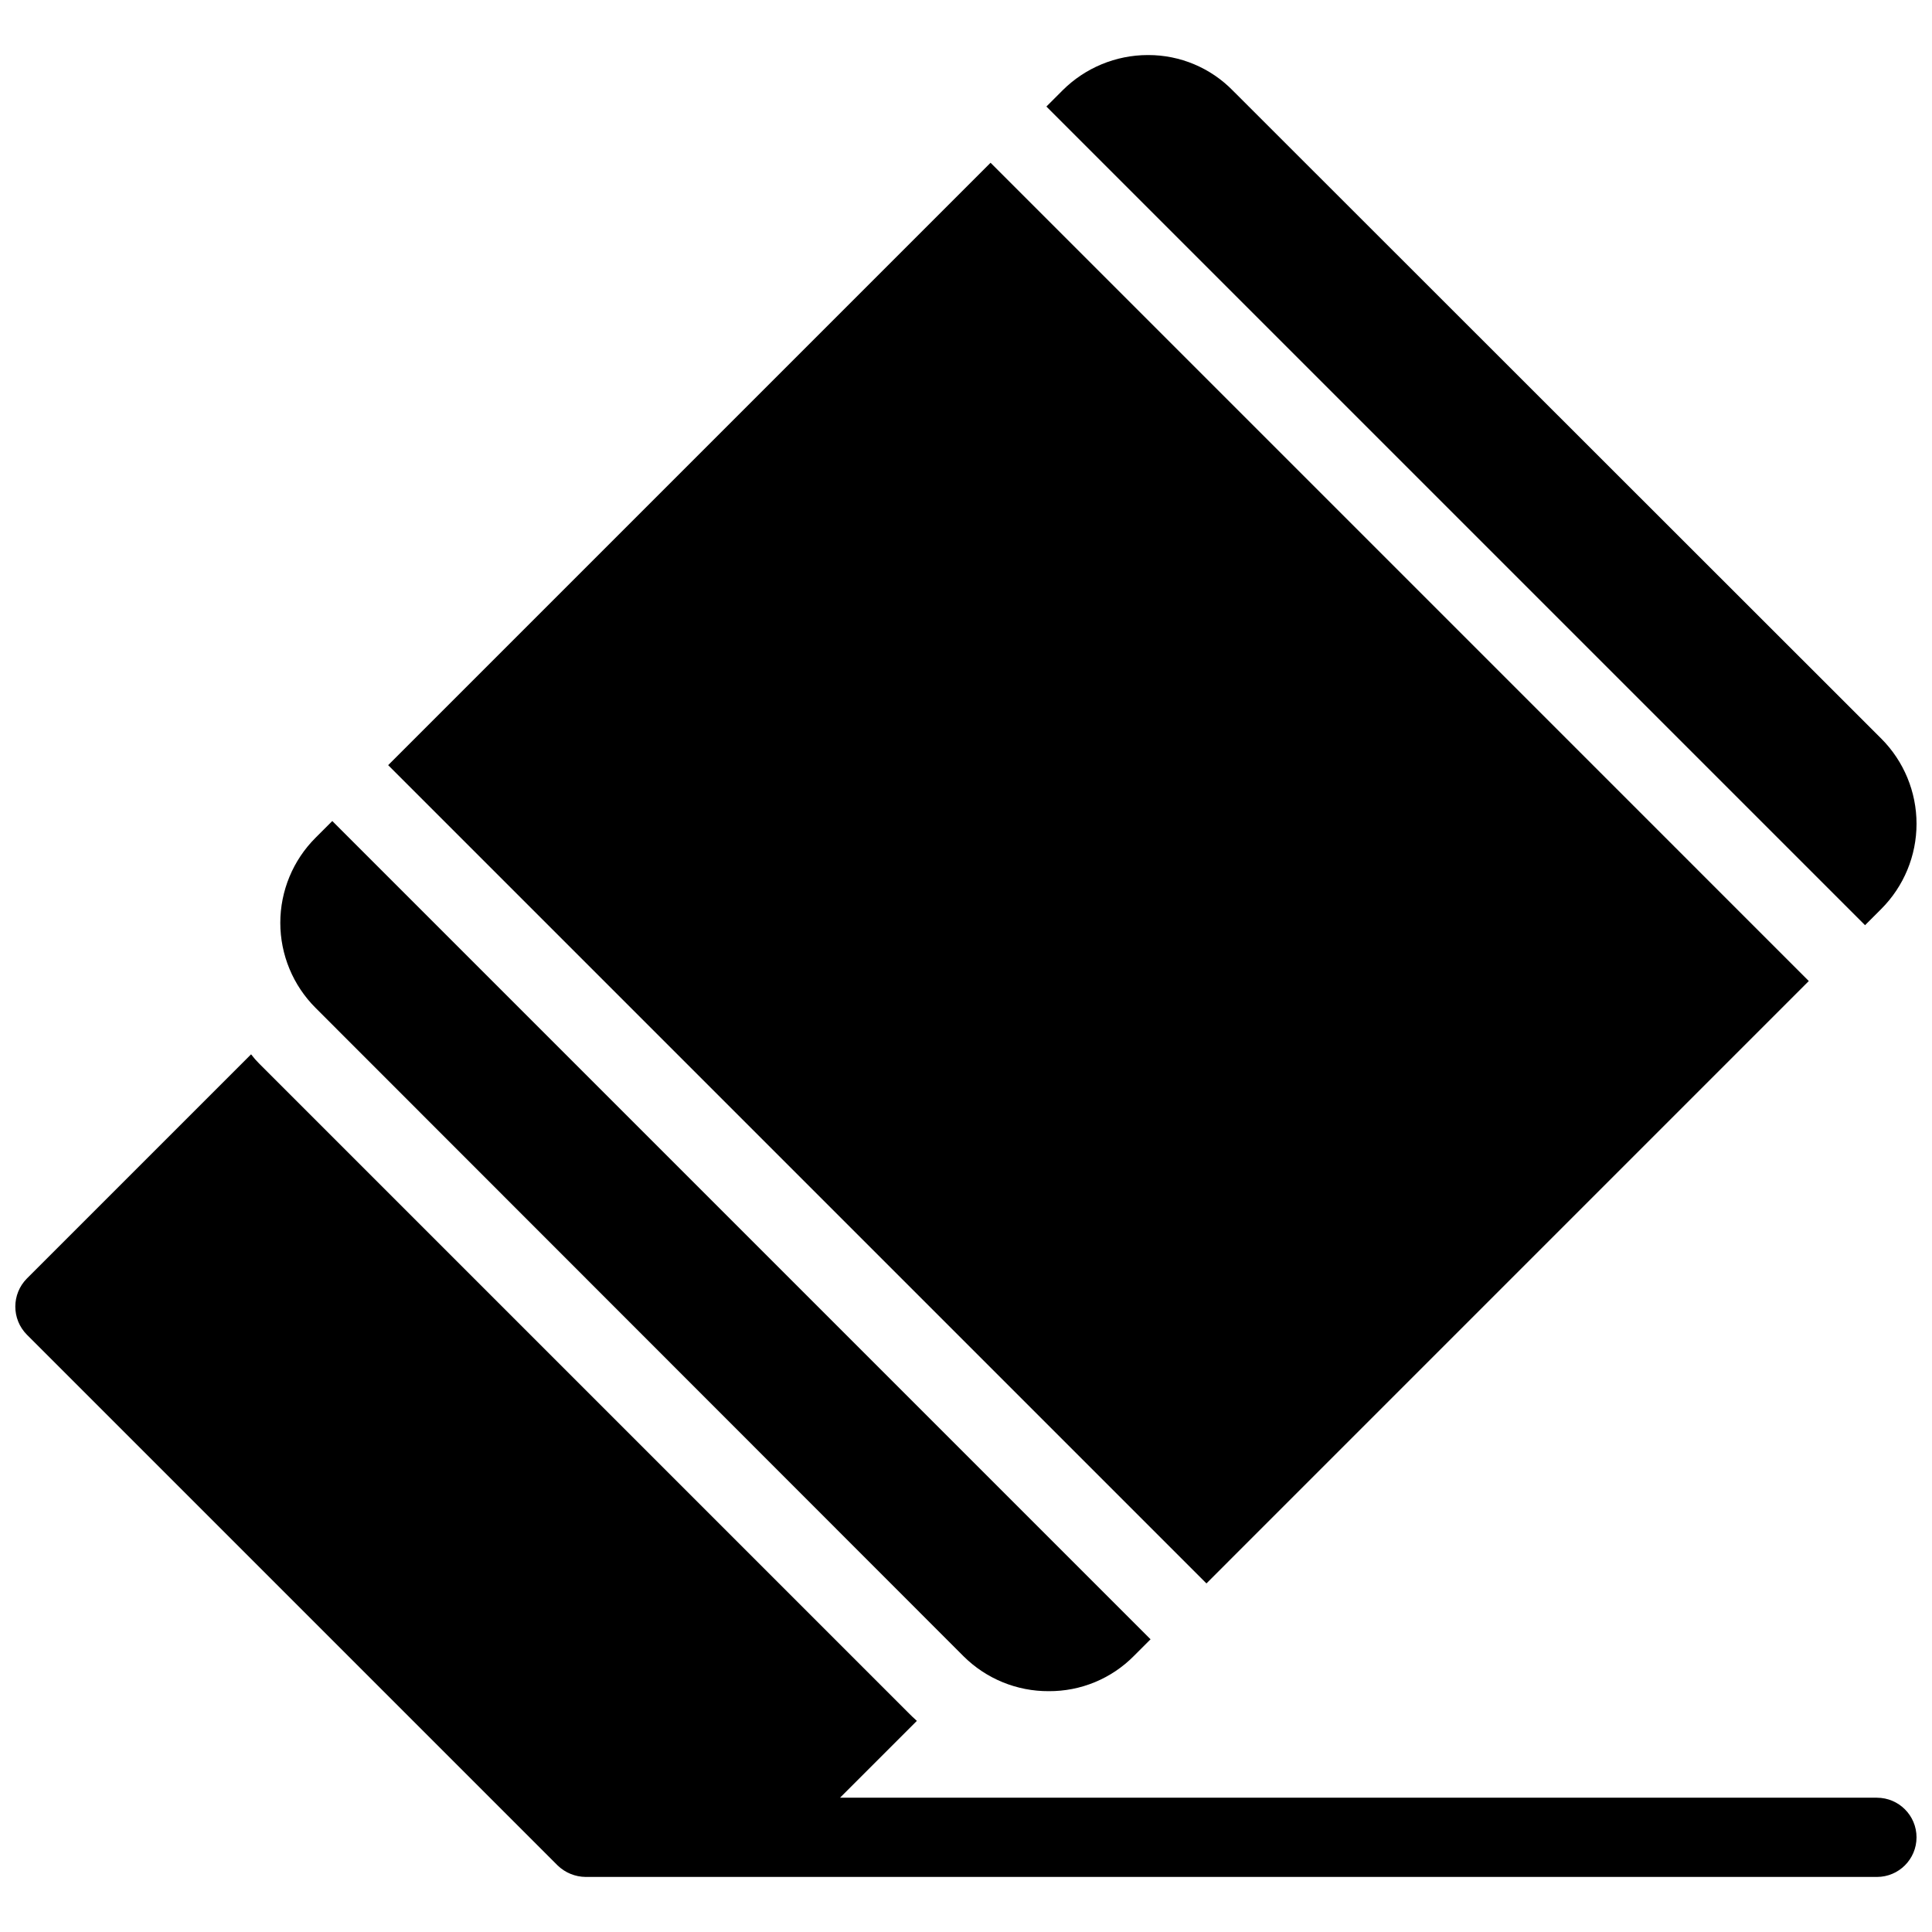 <?xml version="1.0" encoding="UTF-8"?>
<!-- Uploaded to: ICON Repo, www.iconrepo.com, Generator: ICON Repo Mixer Tools -->
<svg width="800px" height="800px" version="1.1" viewBox="144 144 512 512" xmlns="http://www.w3.org/2000/svg">
 <defs>
  <clipPath id="a">
   <path d="m148.09 158h503.81v484h-503.81z"/>
  </clipPath>
 </defs>
 <g clip-path="url(#a)">
  <path d="m227.65 411.12c-5.996-5.981-9.367-14.098-9.367-22.566s3.371-16.59 9.367-22.566l4.41-4.41 216.85 216.85-4.41 4.41c-5.953 6.027-14.09 9.395-22.566 9.34-8.449 0.047-16.57-3.277-22.566-9.234zm395.7-7.137-216.84-216.85-159.64 159.64 216.85 216.85zm19.207-19.102 0.004-0.004c5.981-5.984 9.34-14.102 9.34-22.566 0-8.461-3.359-16.578-9.34-22.566l-171.82-171.71c-5.902-6.055-14.004-9.461-22.461-9.445h-0.105c-8.461 0.012-16.574 3.371-22.566 9.34l-4.305 4.305 216.95 216.95zm-1.152 235.53h-274.79l20.363-20.359c-0.84-0.734-1.68-1.574-2.414-2.309l-171.82-171.82c-0.793-0.785-1.531-1.625-2.203-2.516l-59.41 59.406c-4.094 4.125-4.094 10.777 0 14.902l140.65 140.65c2 1.934 4.668 3.023 7.453 3.043h342.17c5.797 0 10.496-4.699 10.496-10.496s-4.699-10.496-10.496-10.496z"/>
 </g>
</svg>